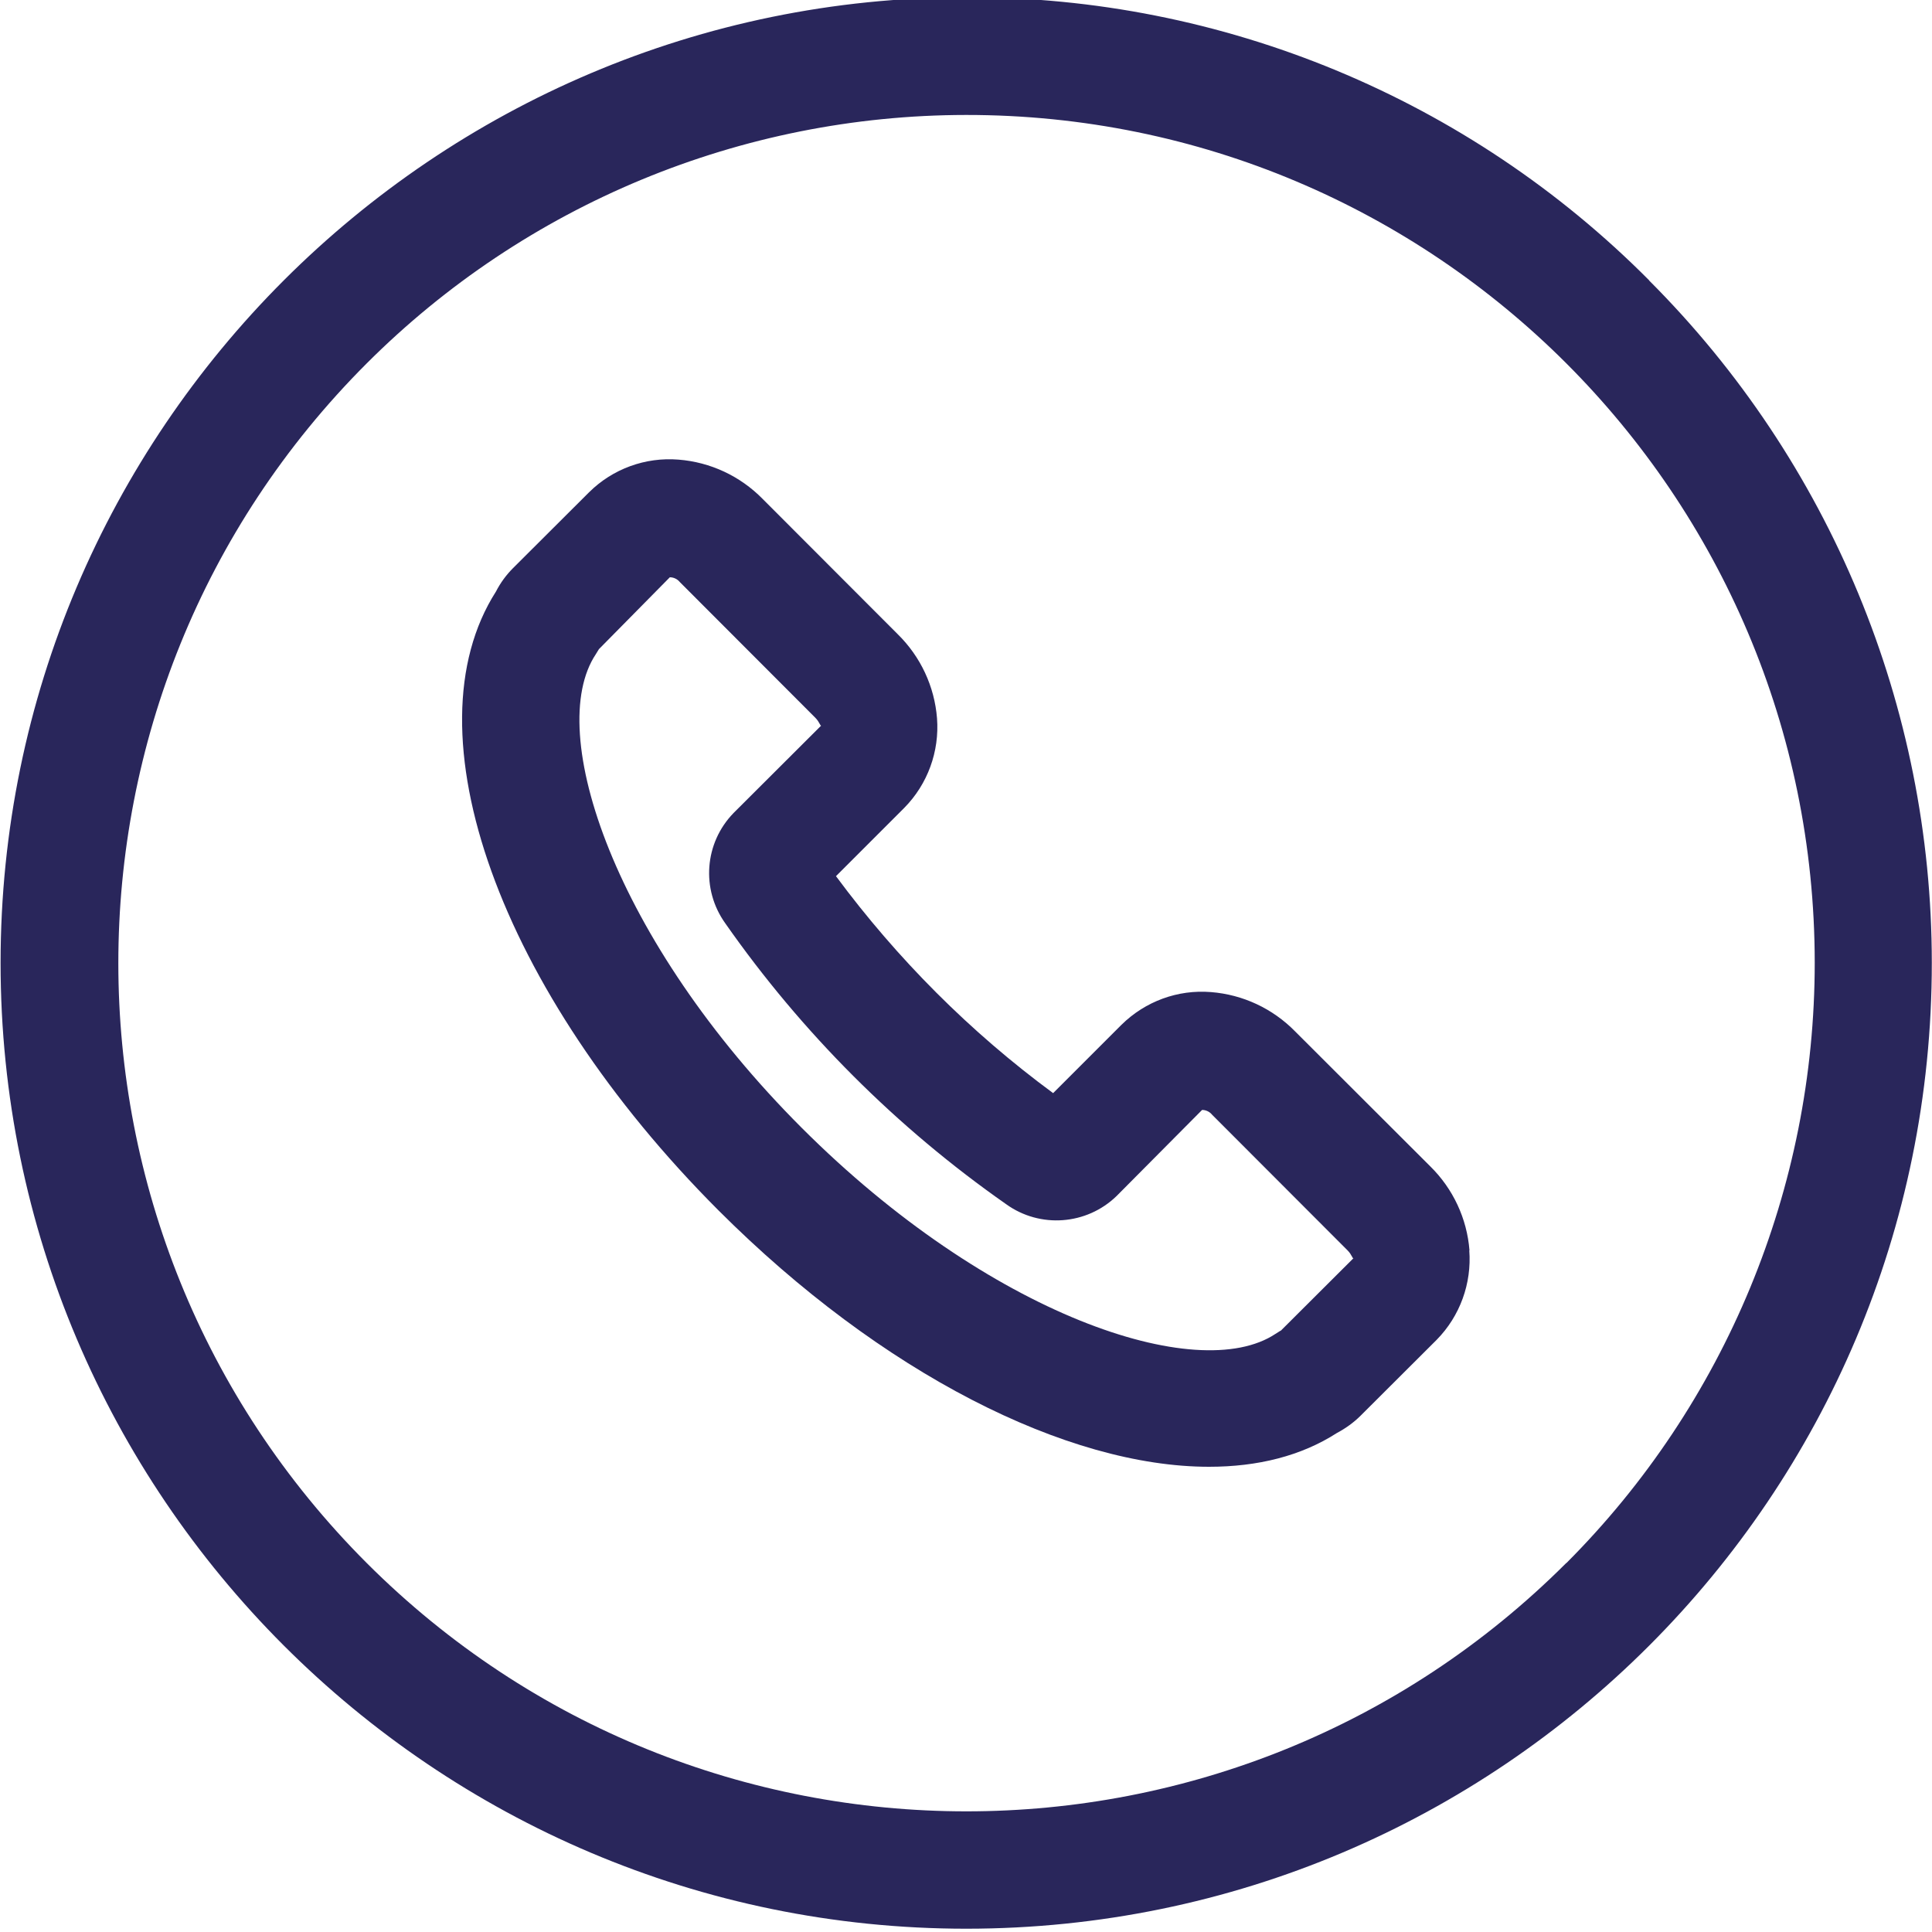 <?xml version="1.0" encoding="UTF-8"?><svg id="Laag_1" xmlns="http://www.w3.org/2000/svg" width="100" height="100" viewBox="0 0 100 100"><defs><style>.cls-1{fill:#29265b;}</style></defs><path class="cls-1" d="M85.36,14.51C76.01,5.1,63.28-.18,50.01-.14,22.45-.14,.03,22.28,.03,49.84s22.42,49.99,49.99,49.99c27.61-.01,49.98-22.4,49.97-50,0-13.24-5.27-25.95-14.63-35.31Zm-4.29,66.39c-17.15,17.14-44.95,17.14-62.09,0-17.14-17.15-17.14-44.95,0-62.09,8.23-8.23,19.38-12.85,31.02-12.86,24.25-.02,43.92,19.63,43.93,43.88,0,11.66-4.62,22.83-12.86,31.08Z"/><path class="cls-1" d="M76.06,64.72c-.13-1.65-.85-3.19-2.03-4.35l-7-6.99c-1.16-1.18-2.7-1.9-4.35-2.03-1.72-.14-3.4,.48-4.63,1.69l-3.54,3.54c-4.29-3.16-8.07-6.95-11.24-11.23l3.54-3.54c1.21-1.23,1.82-2.92,1.69-4.63-.13-1.65-.85-3.19-2.03-4.35l-7-7.01c-1.16-1.18-2.7-1.9-4.35-2.03-1.72-.14-3.41,.48-4.63,1.69l-3.93,3.92c-.36,.36-.66,.77-.89,1.22-4.64,7.26,.18,20.68,11.52,32.03,8.44,8.44,18.05,13.27,25.39,13.27,2.52,0,4.77-.56,6.62-1.75,.45-.24,.87-.54,1.23-.9l3.93-3.92c1.21-1.23,1.82-2.92,1.69-4.63Zm-9.77,4.15l-.27,.17c-4.02,2.67-14.83-.97-24.52-10.66-9.69-9.69-13.33-20.51-10.66-24.52l.16-.26,3.67-3.72c.2,0,.39,.09,.52,.25l7.01,7.02c.23,.23,.26,.46,.31,.4l-4.54,4.53c-1.51,1.55-1.69,3.95-.43,5.71,3.96,5.66,8.88,10.58,14.54,14.54,1.75,1.26,4.16,1.08,5.71-.42l4.43-4.46c.2,0,.39,.09,.52,.25l7.01,7.02c.23,.23,.26,.46,.31,.4l-3.78,3.77Z"/></svg>
